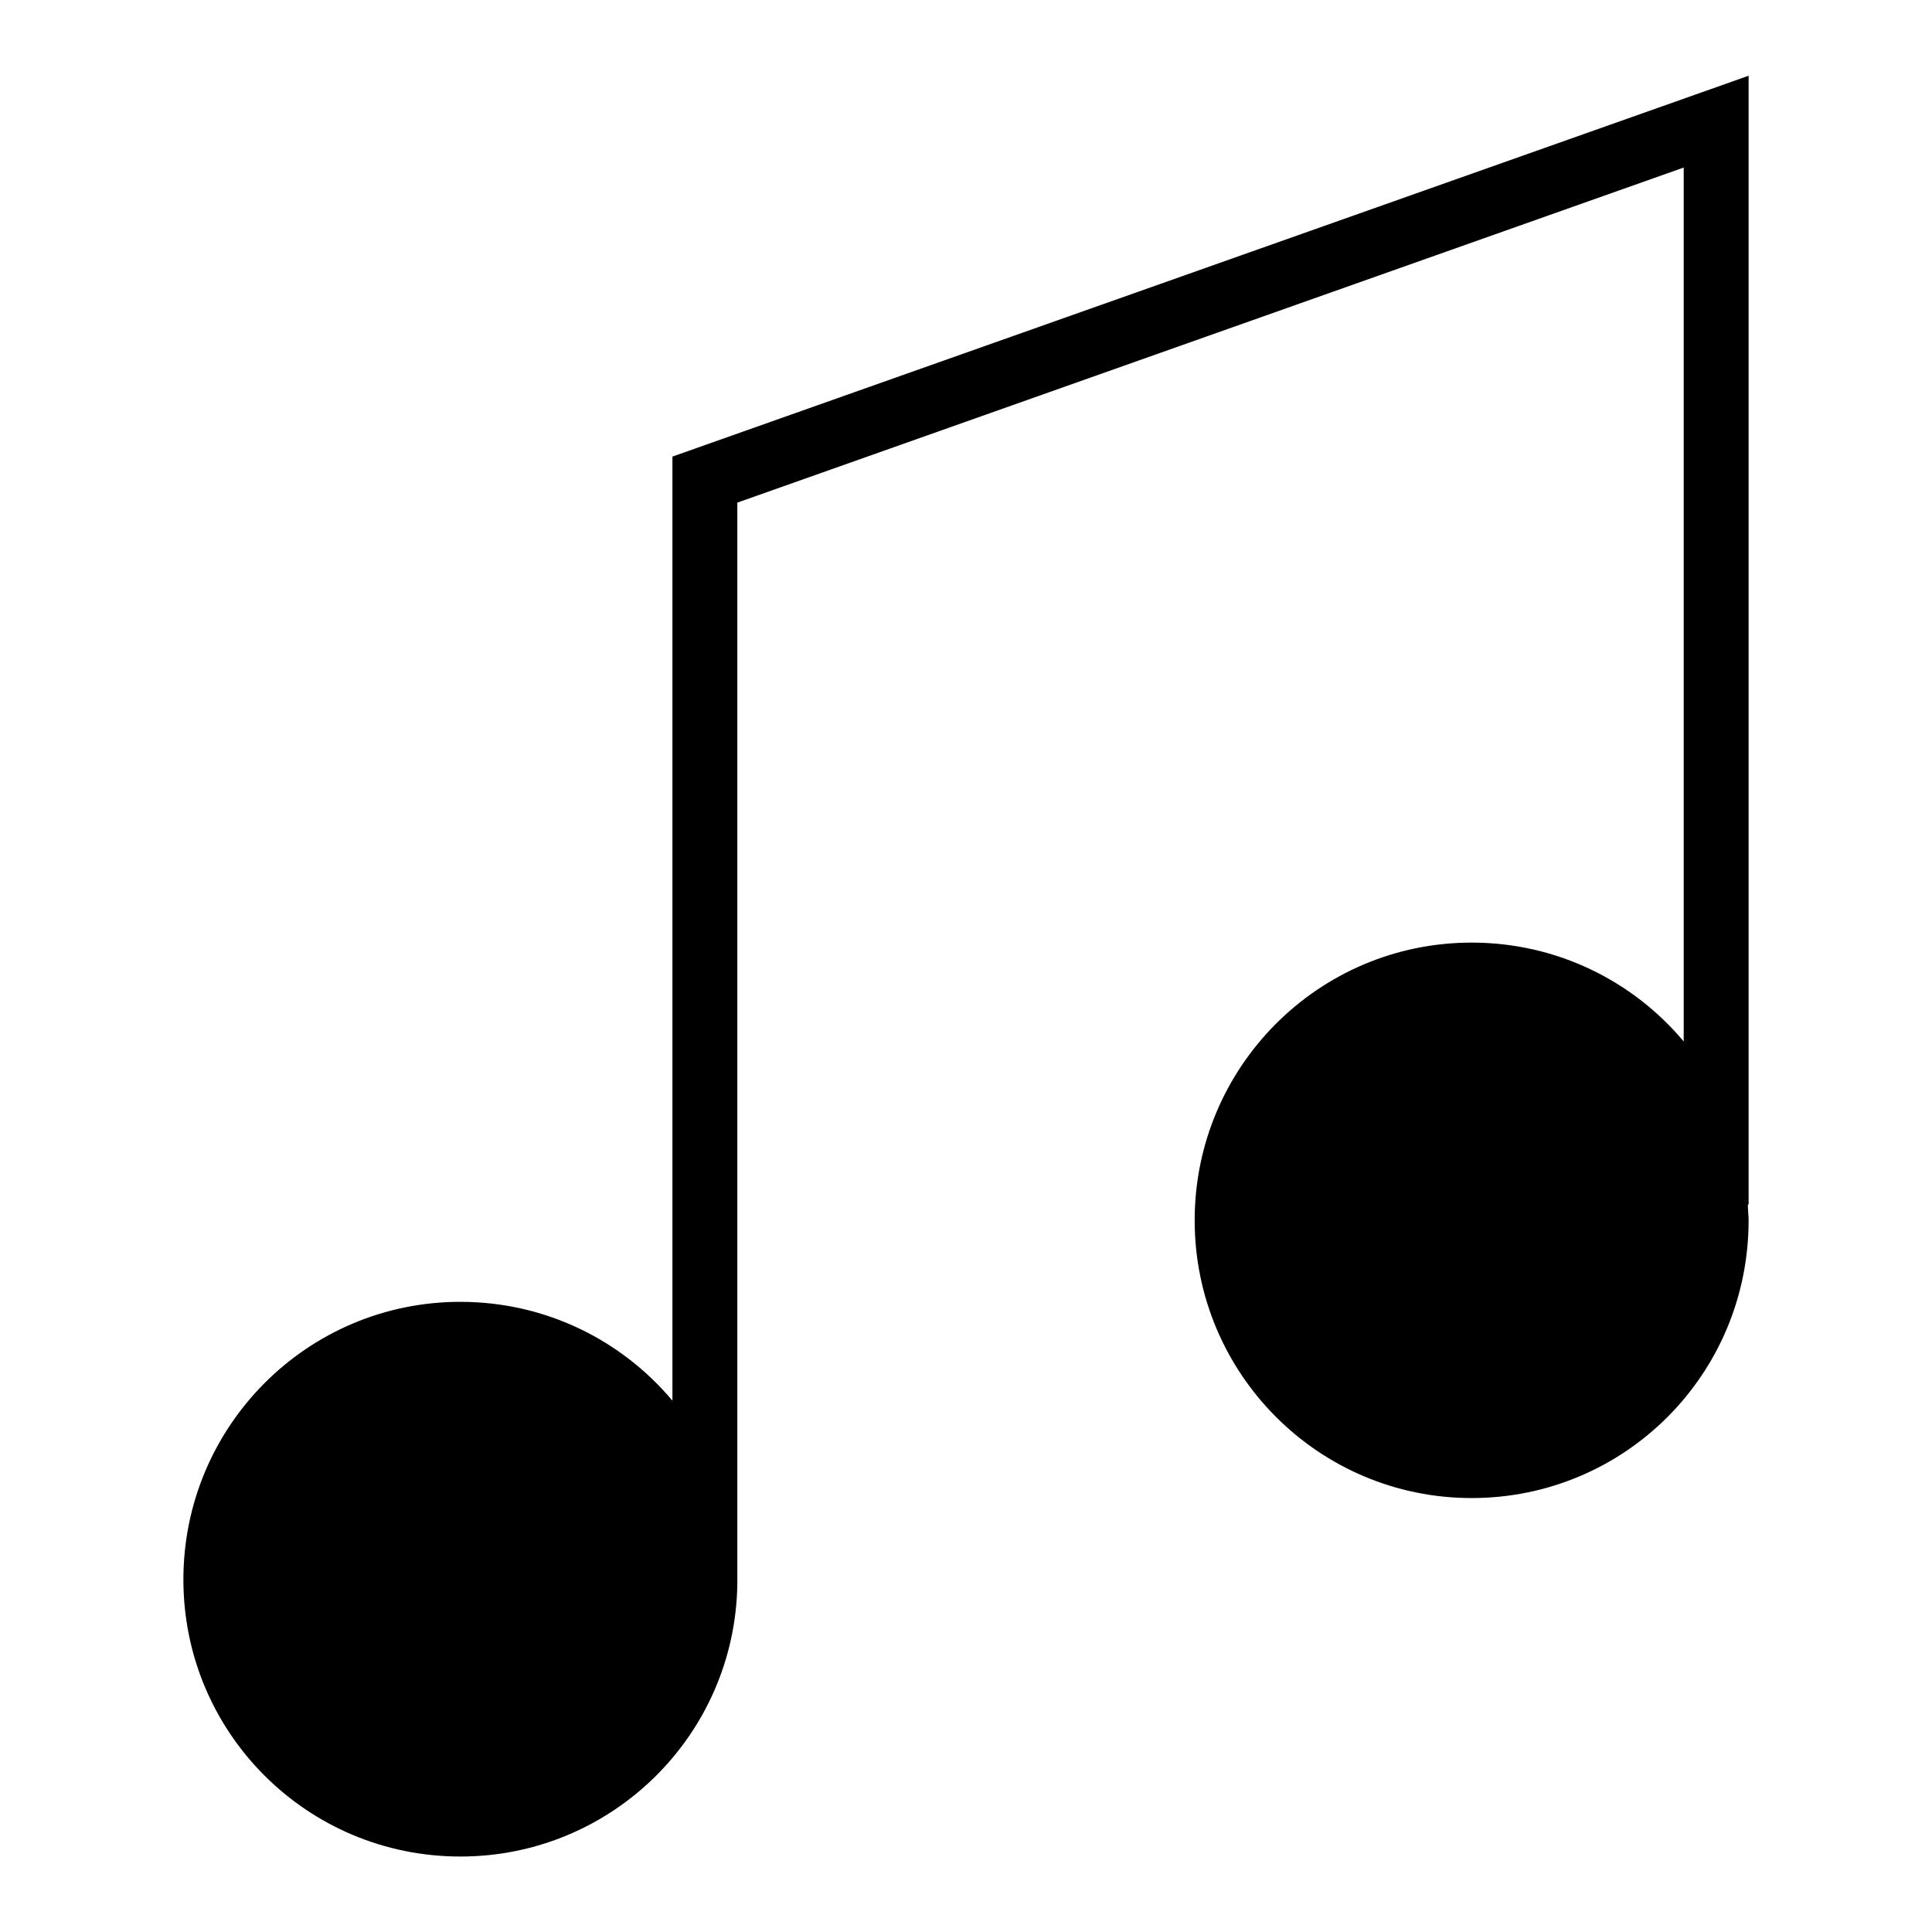<?xml version="1.0" encoding="utf-8"?>
<!-- Svg Vector Icons : http://www.onlinewebfonts.com/icon -->
<!DOCTYPE svg PUBLIC "-//W3C//DTD SVG 1.1//EN" "http://www.w3.org/Graphics/SVG/1.1/DTD/svg11.dtd">
<svg version="1.1" xmlns="http://www.w3.org/2000/svg" xmlns:xlink="http://www.w3.org/1999/xlink" x="0px" y="0px" viewBox="0 0 256 256" enable-background="new 0 0 256 256" xml:space="preserve">
<g><g><path fill="#000000" d="M231.8,10L89.1,60.5v125.1c-6.7-8-16.8-13.1-28.1-13.1c-20.3,0-36.7,16.5-36.7,36.8S40.7,246,61,246c20.1,0,36.4-16.1,36.7-36.1h0V66.6l125.4-44.4V138c-6.7-8-16.8-13.1-28.1-13.1c-20.3,0-36.7,16.5-36.7,36.8c0,20.3,16.4,36.8,36.7,36.8s36.7-16.4,36.7-36.8c0-0.7-0.1-1.4-0.1-2.1h0.1V10L231.8,10z"/></g></g>
</svg>